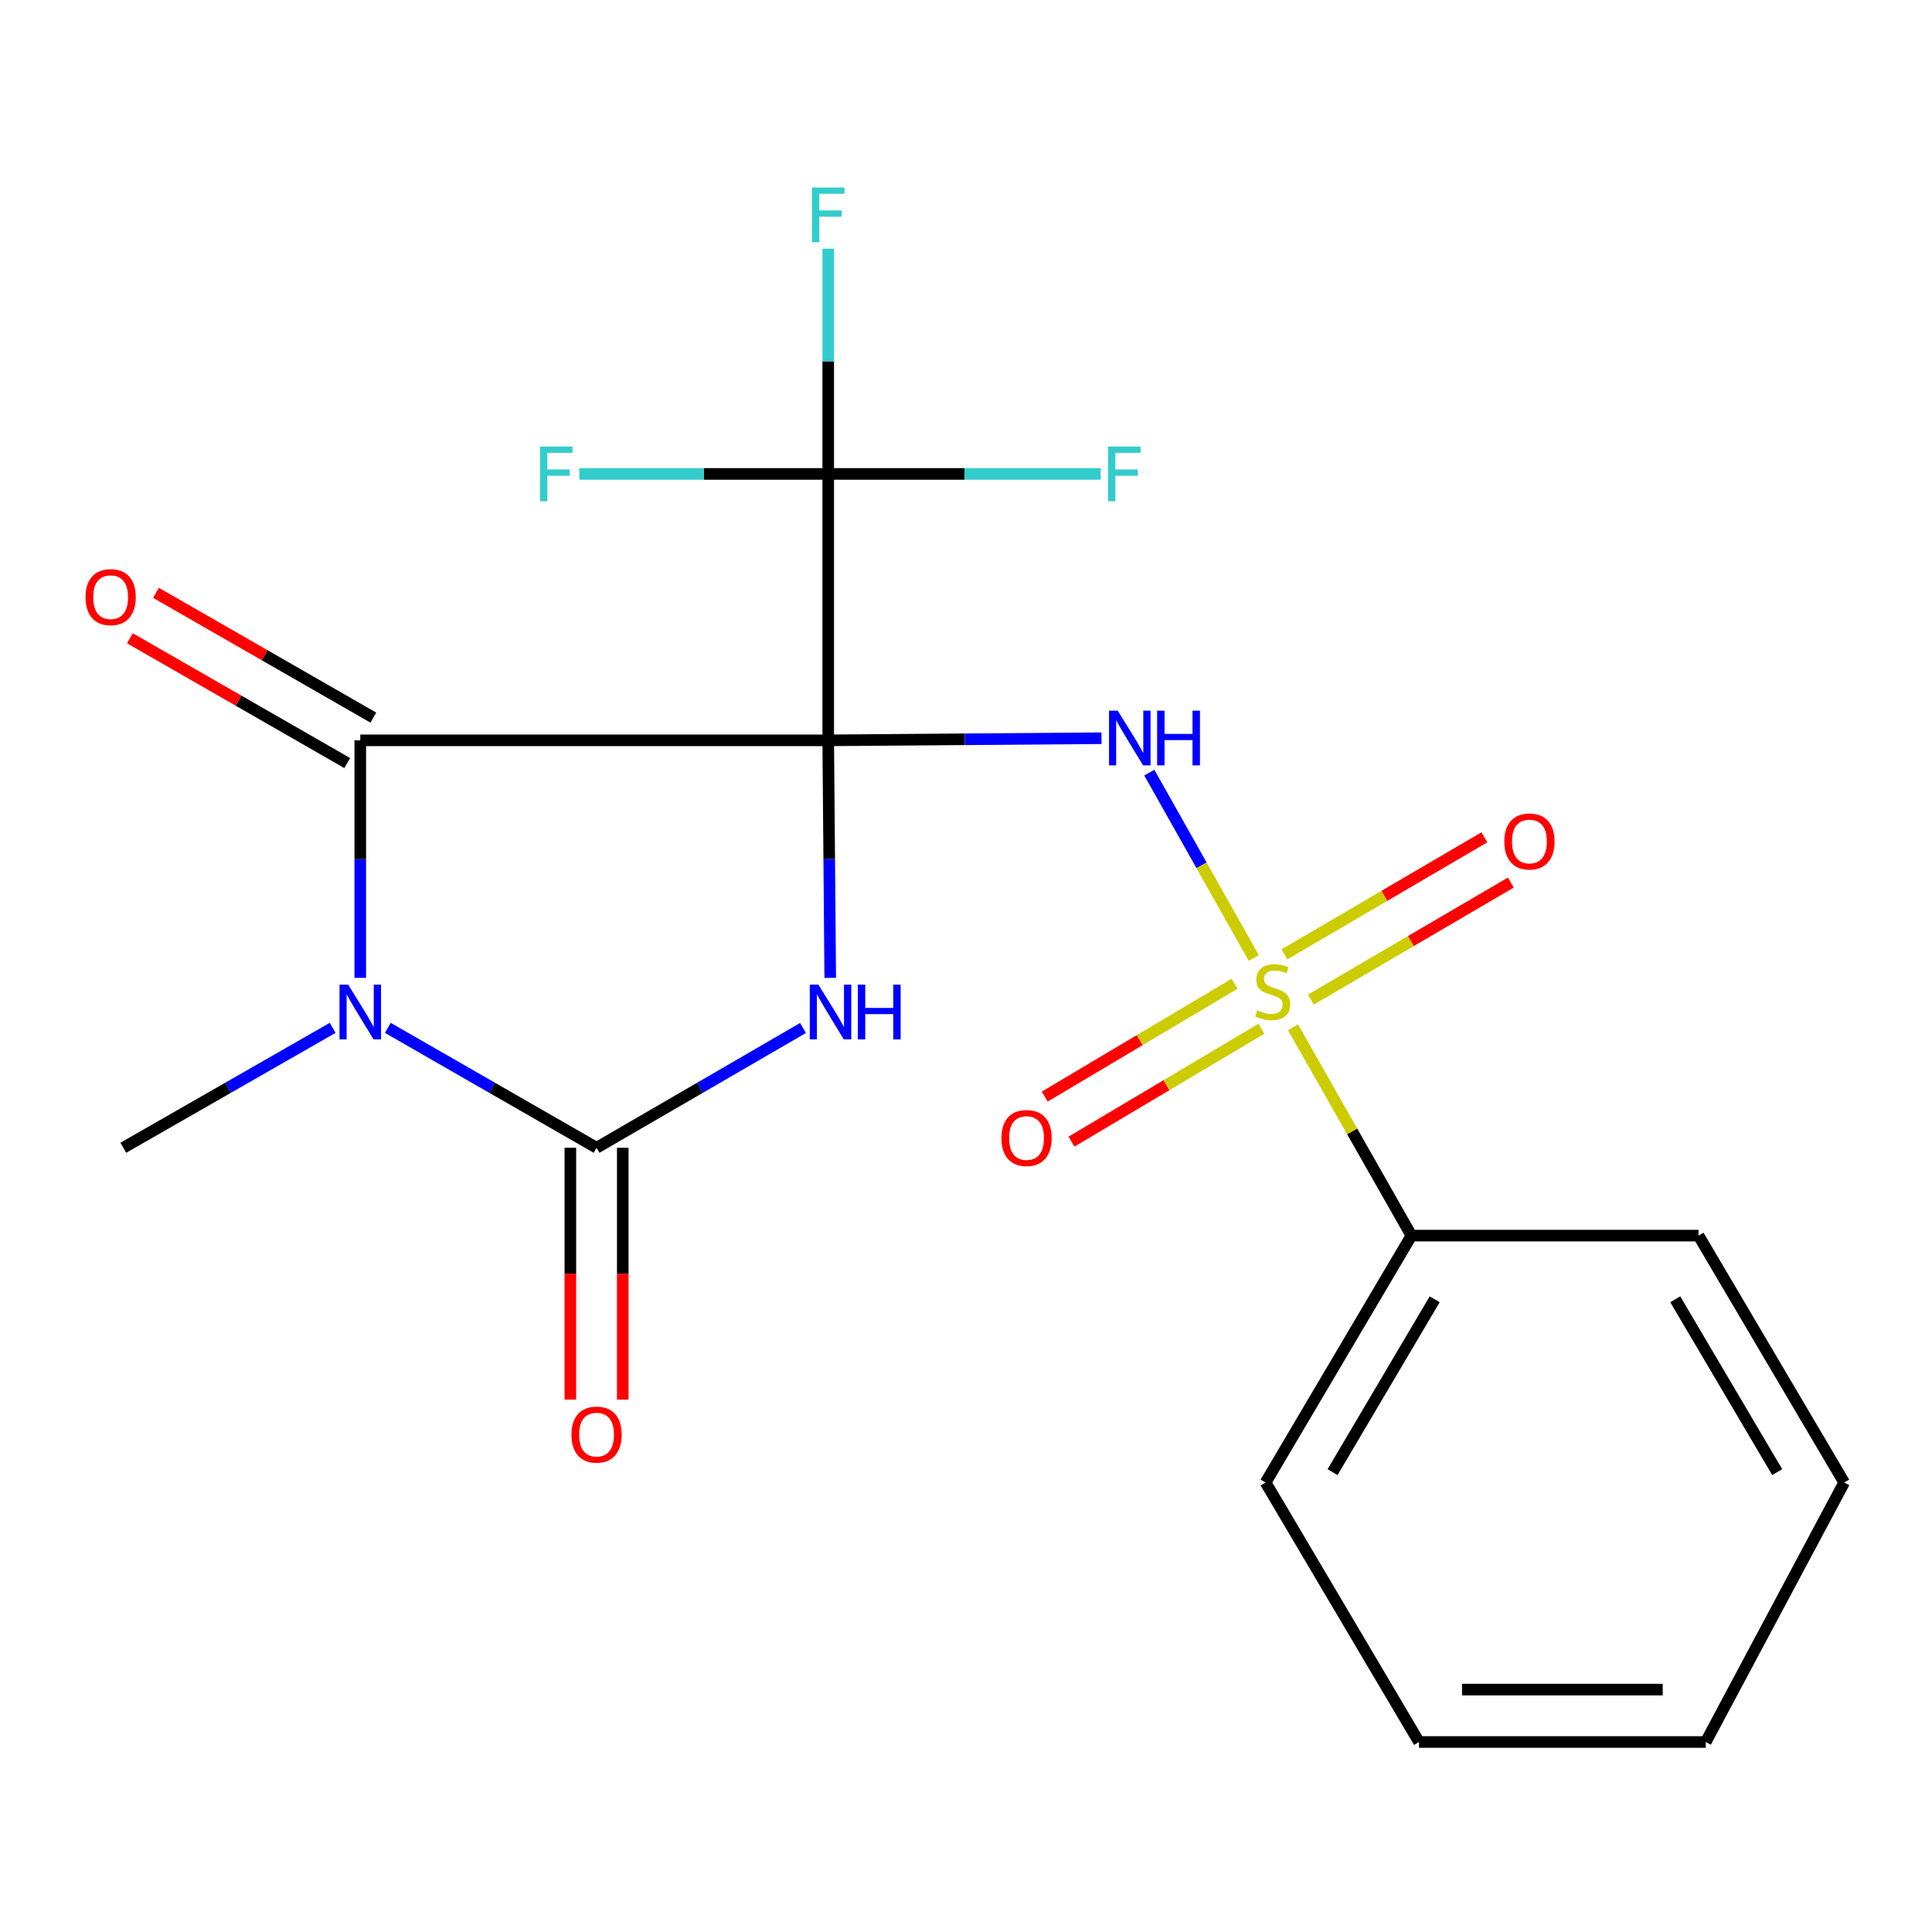 <?xml version='1.0' encoding='iso-8859-1'?>
<svg version='1.1' baseProfile='full'
              xmlns='http://www.w3.org/2000/svg'
                      xmlns:rdkit='http://www.rdkit.org/xml'
                      xmlns:xlink='http://www.w3.org/1999/xlink'
                  xml:space='preserve'
width='1000px' height='1000px' viewBox='0 0 1000 1000'>
<!-- END OF HEADER -->
<rect style='opacity:1.0;fill:#FFFFFF;stroke:none' width='1000' height='1000' x='0' y='0'> </rect>
<path class='bond-0' d='M 428.687,383.198 L 429.207,444.673' style='fill:none;fill-rule:evenodd;stroke:#000000;stroke-width:6px;stroke-linecap:butt;stroke-linejoin:miter;stroke-opacity:1' />
<path class='bond-0' d='M 429.207,444.673 L 429.727,506.148' style='fill:none;fill-rule:evenodd;stroke:#0000FF;stroke-width:6px;stroke-linecap:butt;stroke-linejoin:miter;stroke-opacity:1' />
<path class='bond-1' d='M 428.687,383.198 L 499.416,382.651' style='fill:none;fill-rule:evenodd;stroke:#000000;stroke-width:6px;stroke-linecap:butt;stroke-linejoin:miter;stroke-opacity:1' />
<path class='bond-1' d='M 499.416,382.651 L 570.144,382.105' style='fill:none;fill-rule:evenodd;stroke:#0000FF;stroke-width:6px;stroke-linecap:butt;stroke-linejoin:miter;stroke-opacity:1' />
<path class='bond-4' d='M 428.687,383.198 L 186.475,383.198' style='fill:none;fill-rule:evenodd;stroke:#000000;stroke-width:6px;stroke-linecap:butt;stroke-linejoin:miter;stroke-opacity:1' />
<path class='bond-6' d='M 428.687,383.198 L 428.687,245.299' style='fill:none;fill-rule:evenodd;stroke:#000000;stroke-width:6px;stroke-linecap:butt;stroke-linejoin:miter;stroke-opacity:1' />
<path class='bond-5' d='M 415.637,532.085 L 362.208,563.084' style='fill:none;fill-rule:evenodd;stroke:#0000FF;stroke-width:6px;stroke-linecap:butt;stroke-linejoin:miter;stroke-opacity:1' />
<path class='bond-5' d='M 362.208,563.084 L 308.779,594.083' style='fill:none;fill-rule:evenodd;stroke:#000000;stroke-width:6px;stroke-linecap:butt;stroke-linejoin:miter;stroke-opacity:1' />
<path class='bond-3' d='M 594.888,399.918 L 621.919,447.889' style='fill:none;fill-rule:evenodd;stroke:#0000FF;stroke-width:6px;stroke-linecap:butt;stroke-linejoin:miter;stroke-opacity:1' />
<path class='bond-3' d='M 621.919,447.889 L 648.95,495.859' style='fill:none;fill-rule:evenodd;stroke:#CCCC00;stroke-width:6px;stroke-linecap:butt;stroke-linejoin:miter;stroke-opacity:1' />
<path class='bond-2' d='M 186.475,506.148 L 186.475,444.673' style='fill:none;fill-rule:evenodd;stroke:#0000FF;stroke-width:6px;stroke-linecap:butt;stroke-linejoin:miter;stroke-opacity:1' />
<path class='bond-2' d='M 186.475,444.673 L 186.475,383.198' style='fill:none;fill-rule:evenodd;stroke:#000000;stroke-width:6px;stroke-linecap:butt;stroke-linejoin:miter;stroke-opacity:1' />
<path class='bond-15' d='M 172.202,532 L 118.013,563.042' style='fill:none;fill-rule:evenodd;stroke:#0000FF;stroke-width:6px;stroke-linecap:butt;stroke-linejoin:miter;stroke-opacity:1' />
<path class='bond-15' d='M 118.013,563.042 L 63.825,594.083' style='fill:none;fill-rule:evenodd;stroke:#000000;stroke-width:6px;stroke-linecap:butt;stroke-linejoin:miter;stroke-opacity:1' />
<path class='bond-21' d='M 200.742,532.019 L 254.76,563.051' style='fill:none;fill-rule:evenodd;stroke:#0000FF;stroke-width:6px;stroke-linecap:butt;stroke-linejoin:miter;stroke-opacity:1' />
<path class='bond-21' d='M 254.76,563.051 L 308.779,594.083' style='fill:none;fill-rule:evenodd;stroke:#000000;stroke-width:6px;stroke-linecap:butt;stroke-linejoin:miter;stroke-opacity:1' />
<path class='bond-7' d='M 639.024,509.174 L 589.885,538.384' style='fill:none;fill-rule:evenodd;stroke:#CCCC00;stroke-width:6px;stroke-linecap:butt;stroke-linejoin:miter;stroke-opacity:1' />
<path class='bond-7' d='M 589.885,538.384 L 540.746,567.594' style='fill:none;fill-rule:evenodd;stroke:#FF0000;stroke-width:6px;stroke-linecap:butt;stroke-linejoin:miter;stroke-opacity:1' />
<path class='bond-7' d='M 652.883,532.488 L 603.744,561.698' style='fill:none;fill-rule:evenodd;stroke:#CCCC00;stroke-width:6px;stroke-linecap:butt;stroke-linejoin:miter;stroke-opacity:1' />
<path class='bond-7' d='M 603.744,561.698 L 554.605,590.908' style='fill:none;fill-rule:evenodd;stroke:#FF0000;stroke-width:6px;stroke-linecap:butt;stroke-linejoin:miter;stroke-opacity:1' />
<path class='bond-8' d='M 678.517,517.369 L 730.263,487.09' style='fill:none;fill-rule:evenodd;stroke:#CCCC00;stroke-width:6px;stroke-linecap:butt;stroke-linejoin:miter;stroke-opacity:1' />
<path class='bond-8' d='M 730.263,487.09 L 782.009,456.812' style='fill:none;fill-rule:evenodd;stroke:#FF0000;stroke-width:6px;stroke-linecap:butt;stroke-linejoin:miter;stroke-opacity:1' />
<path class='bond-8' d='M 664.819,493.961 L 716.565,463.682' style='fill:none;fill-rule:evenodd;stroke:#CCCC00;stroke-width:6px;stroke-linecap:butt;stroke-linejoin:miter;stroke-opacity:1' />
<path class='bond-8' d='M 716.565,463.682 L 768.311,433.403' style='fill:none;fill-rule:evenodd;stroke:#FF0000;stroke-width:6px;stroke-linecap:butt;stroke-linejoin:miter;stroke-opacity:1' />
<path class='bond-9' d='M 669.262,531.744 L 699.907,585.65' style='fill:none;fill-rule:evenodd;stroke:#CCCC00;stroke-width:6px;stroke-linecap:butt;stroke-linejoin:miter;stroke-opacity:1' />
<path class='bond-9' d='M 699.907,585.65 L 730.551,639.557' style='fill:none;fill-rule:evenodd;stroke:#000000;stroke-width:6px;stroke-linecap:butt;stroke-linejoin:miter;stroke-opacity:1' />
<path class='bond-11' d='M 193.228,371.438 L 136.988,339.143' style='fill:none;fill-rule:evenodd;stroke:#000000;stroke-width:6px;stroke-linecap:butt;stroke-linejoin:miter;stroke-opacity:1' />
<path class='bond-11' d='M 136.988,339.143 L 80.748,306.849' style='fill:none;fill-rule:evenodd;stroke:#FF0000;stroke-width:6px;stroke-linecap:butt;stroke-linejoin:miter;stroke-opacity:1' />
<path class='bond-11' d='M 179.722,394.957 L 123.483,362.663' style='fill:none;fill-rule:evenodd;stroke:#000000;stroke-width:6px;stroke-linecap:butt;stroke-linejoin:miter;stroke-opacity:1' />
<path class='bond-11' d='M 123.483,362.663 L 67.243,330.368' style='fill:none;fill-rule:evenodd;stroke:#FF0000;stroke-width:6px;stroke-linecap:butt;stroke-linejoin:miter;stroke-opacity:1' />
<path class='bond-10' d='M 295.218,594.083 L 295.218,659.261' style='fill:none;fill-rule:evenodd;stroke:#000000;stroke-width:6px;stroke-linecap:butt;stroke-linejoin:miter;stroke-opacity:1' />
<path class='bond-10' d='M 295.218,659.261 L 295.218,724.439' style='fill:none;fill-rule:evenodd;stroke:#FF0000;stroke-width:6px;stroke-linecap:butt;stroke-linejoin:miter;stroke-opacity:1' />
<path class='bond-10' d='M 322.34,594.083 L 322.34,659.261' style='fill:none;fill-rule:evenodd;stroke:#000000;stroke-width:6px;stroke-linecap:butt;stroke-linejoin:miter;stroke-opacity:1' />
<path class='bond-10' d='M 322.34,659.261 L 322.34,724.439' style='fill:none;fill-rule:evenodd;stroke:#FF0000;stroke-width:6px;stroke-linecap:butt;stroke-linejoin:miter;stroke-opacity:1' />
<path class='bond-12' d='M 428.687,245.299 L 428.687,187.012' style='fill:none;fill-rule:evenodd;stroke:#000000;stroke-width:6px;stroke-linecap:butt;stroke-linejoin:miter;stroke-opacity:1' />
<path class='bond-12' d='M 428.687,187.012 L 428.687,128.725' style='fill:none;fill-rule:evenodd;stroke:#33CCCC;stroke-width:6px;stroke-linecap:butt;stroke-linejoin:miter;stroke-opacity:1' />
<path class='bond-13' d='M 428.687,245.299 L 364.276,245.299' style='fill:none;fill-rule:evenodd;stroke:#000000;stroke-width:6px;stroke-linecap:butt;stroke-linejoin:miter;stroke-opacity:1' />
<path class='bond-13' d='M 364.276,245.299 L 299.864,245.299' style='fill:none;fill-rule:evenodd;stroke:#33CCCC;stroke-width:6px;stroke-linecap:butt;stroke-linejoin:miter;stroke-opacity:1' />
<path class='bond-14' d='M 428.687,245.299 L 499.187,245.299' style='fill:none;fill-rule:evenodd;stroke:#000000;stroke-width:6px;stroke-linecap:butt;stroke-linejoin:miter;stroke-opacity:1' />
<path class='bond-14' d='M 499.187,245.299 L 569.688,245.299' style='fill:none;fill-rule:evenodd;stroke:#33CCCC;stroke-width:6px;stroke-linecap:butt;stroke-linejoin:miter;stroke-opacity:1' />
<path class='bond-16' d='M 730.551,639.557 L 655.062,767.346' style='fill:none;fill-rule:evenodd;stroke:#000000;stroke-width:6px;stroke-linecap:butt;stroke-linejoin:miter;stroke-opacity:1' />
<path class='bond-16' d='M 742.579,672.52 L 689.737,761.972' style='fill:none;fill-rule:evenodd;stroke:#000000;stroke-width:6px;stroke-linecap:butt;stroke-linejoin:miter;stroke-opacity:1' />
<path class='bond-17' d='M 730.551,639.557 L 879.162,639.557' style='fill:none;fill-rule:evenodd;stroke:#000000;stroke-width:6px;stroke-linecap:butt;stroke-linejoin:miter;stroke-opacity:1' />
<path class='bond-19' d='M 655.062,767.346 L 734.483,901.658' style='fill:none;fill-rule:evenodd;stroke:#000000;stroke-width:6px;stroke-linecap:butt;stroke-linejoin:miter;stroke-opacity:1' />
<path class='bond-18' d='M 879.162,639.557 L 954.545,767.346' style='fill:none;fill-rule:evenodd;stroke:#000000;stroke-width:6px;stroke-linecap:butt;stroke-linejoin:miter;stroke-opacity:1' />
<path class='bond-18' d='M 867.11,672.506 L 919.878,761.958' style='fill:none;fill-rule:evenodd;stroke:#000000;stroke-width:6px;stroke-linecap:butt;stroke-linejoin:miter;stroke-opacity:1' />
<path class='bond-20' d='M 954.545,767.346 L 882.884,901.658' style='fill:none;fill-rule:evenodd;stroke:#000000;stroke-width:6px;stroke-linecap:butt;stroke-linejoin:miter;stroke-opacity:1' />
<path class='bond-22' d='M 734.483,901.658 L 882.884,901.658' style='fill:none;fill-rule:evenodd;stroke:#000000;stroke-width:6px;stroke-linecap:butt;stroke-linejoin:miter;stroke-opacity:1' />
<path class='bond-22' d='M 756.743,874.536 L 860.624,874.536' style='fill:none;fill-rule:evenodd;stroke:#000000;stroke-width:6px;stroke-linecap:butt;stroke-linejoin:miter;stroke-opacity:1' />
<path  class='atom-1' d='M 423.617 509.663
L 432.897 524.663
Q 433.817 526.143, 435.297 528.823
Q 436.777 531.503, 436.857 531.663
L 436.857 509.663
L 440.617 509.663
L 440.617 537.983
L 436.737 537.983
L 426.777 521.583
Q 425.617 519.663, 424.377 517.463
Q 423.177 515.263, 422.817 514.583
L 422.817 537.983
L 419.137 537.983
L 419.137 509.663
L 423.617 509.663
' fill='#0000FF'/>
<path  class='atom-1' d='M 444.017 509.663
L 447.857 509.663
L 447.857 521.703
L 462.337 521.703
L 462.337 509.663
L 466.177 509.663
L 466.177 537.983
L 462.337 537.983
L 462.337 524.903
L 447.857 524.903
L 447.857 537.983
L 444.017 537.983
L 444.017 509.663
' fill='#0000FF'/>
<path  class='atom-2' d='M 578.527 367.832
L 587.807 382.832
Q 588.727 384.312, 590.207 386.992
Q 591.687 389.672, 591.767 389.832
L 591.767 367.832
L 595.527 367.832
L 595.527 396.152
L 591.647 396.152
L 581.687 379.752
Q 580.527 377.832, 579.287 375.632
Q 578.087 373.432, 577.727 372.752
L 577.727 396.152
L 574.047 396.152
L 574.047 367.832
L 578.527 367.832
' fill='#0000FF'/>
<path  class='atom-2' d='M 598.927 367.832
L 602.767 367.832
L 602.767 379.872
L 617.247 379.872
L 617.247 367.832
L 621.087 367.832
L 621.087 396.152
L 617.247 396.152
L 617.247 383.072
L 602.767 383.072
L 602.767 396.152
L 598.927 396.152
L 598.927 367.832
' fill='#0000FF'/>
<path  class='atom-3' d='M 180.215 509.663
L 189.495 524.663
Q 190.415 526.143, 191.895 528.823
Q 193.375 531.503, 193.455 531.663
L 193.455 509.663
L 197.215 509.663
L 197.215 537.983
L 193.335 537.983
L 183.375 521.583
Q 182.215 519.663, 180.975 517.463
Q 179.775 515.263, 179.415 514.583
L 179.415 537.983
L 175.735 537.983
L 175.735 509.663
L 180.215 509.663
' fill='#0000FF'/>
<path  class='atom-4' d='M 650.739 522.951
Q 651.059 523.071, 652.379 523.631
Q 653.699 524.191, 655.139 524.551
Q 656.619 524.871, 658.059 524.871
Q 660.739 524.871, 662.299 523.591
Q 663.859 522.271, 663.859 519.991
Q 663.859 518.431, 663.059 517.471
Q 662.299 516.511, 661.099 515.991
Q 659.899 515.471, 657.899 514.871
Q 655.379 514.111, 653.859 513.391
Q 652.379 512.671, 651.299 511.151
Q 650.259 509.631, 650.259 507.071
Q 650.259 503.511, 652.659 501.311
Q 655.099 499.111, 659.899 499.111
Q 663.179 499.111, 666.899 500.671
L 665.979 503.751
Q 662.579 502.351, 660.019 502.351
Q 657.259 502.351, 655.739 503.511
Q 654.219 504.631, 654.259 506.591
Q 654.259 508.111, 655.019 509.031
Q 655.819 509.951, 656.939 510.471
Q 658.099 510.991, 660.019 511.591
Q 662.579 512.391, 664.099 513.191
Q 665.619 513.991, 666.699 515.631
Q 667.819 517.231, 667.819 519.991
Q 667.819 523.911, 665.179 526.031
Q 662.579 528.111, 658.219 528.111
Q 655.699 528.111, 653.779 527.551
Q 651.899 527.031, 649.659 526.111
L 650.739 522.951
' fill='#CCCC00'/>
<path  class='atom-8' d='M 518.342 589.04
Q 518.342 582.24, 521.702 578.44
Q 525.062 574.64, 531.342 574.64
Q 537.622 574.64, 540.982 578.44
Q 544.342 582.24, 544.342 589.04
Q 544.342 595.92, 540.942 599.84
Q 537.542 603.72, 531.342 603.72
Q 525.102 603.72, 521.702 599.84
Q 518.342 595.96, 518.342 589.04
M 531.342 600.52
Q 535.662 600.52, 537.982 597.64
Q 540.342 594.72, 540.342 589.04
Q 540.342 583.48, 537.982 580.68
Q 535.662 577.84, 531.342 577.84
Q 527.022 577.84, 524.662 580.64
Q 522.342 583.44, 522.342 589.04
Q 522.342 594.76, 524.662 597.64
Q 527.022 600.52, 531.342 600.52
' fill='#FF0000'/>
<path  class='atom-9' d='M 778.635 435.547
Q 778.635 428.747, 781.995 424.947
Q 785.355 421.147, 791.635 421.147
Q 797.915 421.147, 801.275 424.947
Q 804.635 428.747, 804.635 435.547
Q 804.635 442.427, 801.235 446.347
Q 797.835 450.227, 791.635 450.227
Q 785.395 450.227, 781.995 446.347
Q 778.635 442.467, 778.635 435.547
M 791.635 447.027
Q 795.955 447.027, 798.275 444.147
Q 800.635 441.227, 800.635 435.547
Q 800.635 429.987, 798.275 427.187
Q 795.955 424.347, 791.635 424.347
Q 787.315 424.347, 784.955 427.147
Q 782.635 429.947, 782.635 435.547
Q 782.635 441.267, 784.955 444.147
Q 787.315 447.027, 791.635 447.027
' fill='#FF0000'/>
<path  class='atom-11' d='M 295.779 742.549
Q 295.779 735.749, 299.139 731.949
Q 302.499 728.149, 308.779 728.149
Q 315.059 728.149, 318.419 731.949
Q 321.779 735.749, 321.779 742.549
Q 321.779 749.429, 318.379 753.349
Q 314.979 757.229, 308.779 757.229
Q 302.539 757.229, 299.139 753.349
Q 295.779 749.469, 295.779 742.549
M 308.779 754.029
Q 313.099 754.029, 315.419 751.149
Q 317.779 748.229, 317.779 742.549
Q 317.779 736.989, 315.419 734.189
Q 313.099 731.349, 308.779 731.349
Q 304.459 731.349, 302.099 734.149
Q 299.779 736.949, 299.779 742.549
Q 299.779 748.269, 302.099 751.149
Q 304.459 754.029, 308.779 754.029
' fill='#FF0000'/>
<path  class='atom-12' d='M 44.271 309.085
Q 44.271 302.285, 47.631 298.485
Q 50.991 294.685, 57.271 294.685
Q 63.551 294.685, 66.911 298.485
Q 70.271 302.285, 70.271 309.085
Q 70.271 315.965, 66.871 319.885
Q 63.471 323.765, 57.271 323.765
Q 51.031 323.765, 47.631 319.885
Q 44.271 316.005, 44.271 309.085
M 57.271 320.565
Q 61.591 320.565, 63.911 317.685
Q 66.271 314.765, 66.271 309.085
Q 66.271 303.525, 63.911 300.725
Q 61.591 297.885, 57.271 297.885
Q 52.951 297.885, 50.591 300.685
Q 48.271 303.485, 48.271 309.085
Q 48.271 314.805, 50.591 317.685
Q 52.951 320.565, 57.271 320.565
' fill='#FF0000'/>
<path  class='atom-13' d='M 420.267 97.052
L 437.107 97.052
L 437.107 100.293
L 424.067 100.293
L 424.067 108.893
L 435.667 108.893
L 435.667 112.173
L 424.067 112.173
L 424.067 125.373
L 420.267 125.373
L 420.267 97.052
' fill='#33CCCC'/>
<path  class='atom-14' d='M 279.505 231.139
L 296.345 231.139
L 296.345 234.379
L 283.305 234.379
L 283.305 242.979
L 294.905 242.979
L 294.905 246.259
L 283.305 246.259
L 283.305 259.459
L 279.505 259.459
L 279.505 231.139
' fill='#33CCCC'/>
<path  class='atom-15' d='M 573.519 231.139
L 590.359 231.139
L 590.359 234.379
L 577.319 234.379
L 577.319 242.979
L 588.919 242.979
L 588.919 246.259
L 577.319 246.259
L 577.319 259.459
L 573.519 259.459
L 573.519 231.139
' fill='#33CCCC'/>
</svg>
